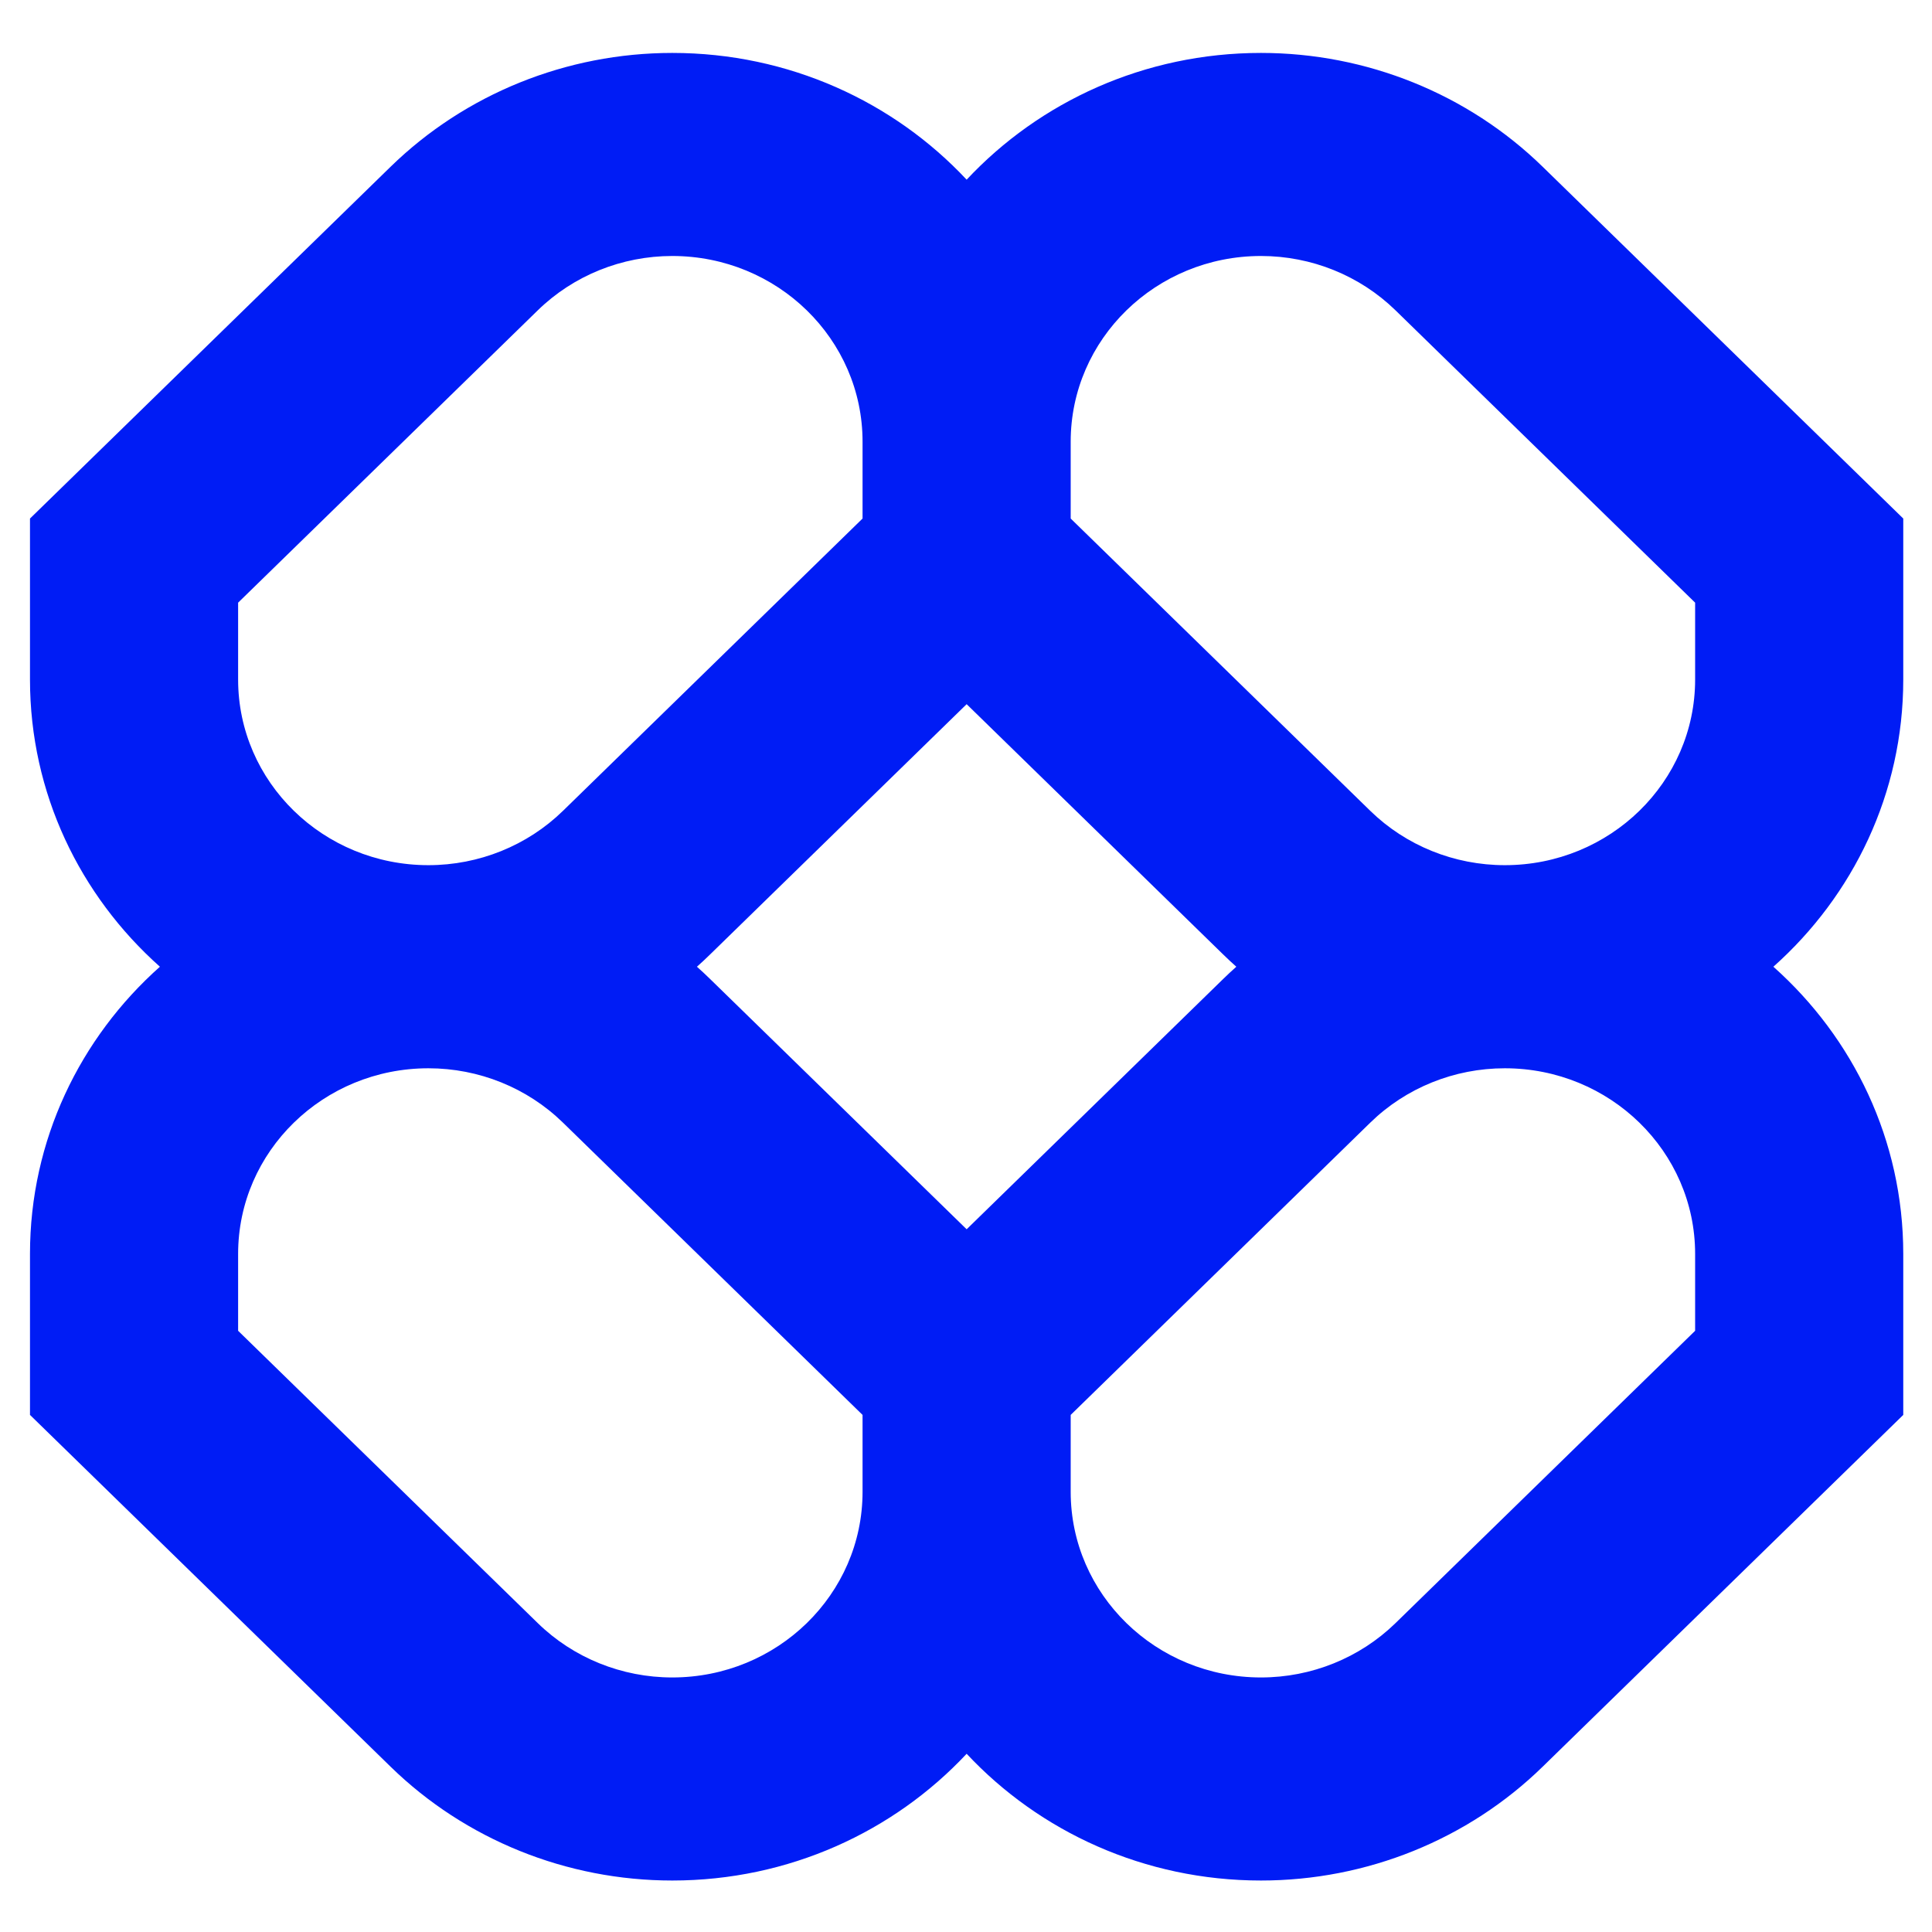 <svg width="48" height="48" viewBox="0 0 48 48" fill="none" xmlns="http://www.w3.org/2000/svg">
<g clip-path="url(#clip0_8651_10)">
<path fill-rule="evenodd" clip-rule="evenodd" d="M16.702 1.315C14.077 1.315 11.559 2.333 9.703 4.144L0.745 12.883V16.883C0.745 19.709 1.989 22.252 3.973 24.018C1.989 25.784 0.745 28.327 0.745 31.153V35.153L9.703 43.892C11.559 45.704 14.077 46.721 16.702 46.721C19.599 46.721 22.205 45.507 24.016 43.572C25.826 45.507 28.432 46.721 31.329 46.721C33.954 46.721 36.472 45.704 38.328 43.892L47.286 35.153V31.153C47.286 28.327 46.042 25.784 44.059 24.018C46.042 22.252 47.286 19.709 47.286 16.883V12.883L38.328 4.144C36.472 2.333 33.954 1.315 31.329 1.315C28.432 1.315 25.826 2.529 24.016 4.464C22.205 2.529 19.599 1.315 16.702 1.315ZM30.716 24.018C30.605 23.919 30.495 23.817 30.388 23.712L24.016 17.495L17.643 23.712C17.536 23.817 17.427 23.919 17.315 24.018C17.427 24.117 17.536 24.219 17.643 24.324L24.016 30.541L30.388 24.324C30.495 24.219 30.605 24.117 30.716 24.018ZM26.601 35.153V37.064C26.601 39.611 28.718 41.676 31.329 41.676C32.583 41.676 33.785 41.19 34.672 40.325L42.115 33.063V31.153C42.115 28.606 39.998 26.541 37.387 26.541C36.133 26.541 34.931 27.026 34.044 27.892L26.601 35.153ZM21.43 35.153L13.987 27.892C13.1 27.026 11.898 26.541 10.644 26.541C8.033 26.541 5.916 28.606 5.916 31.153V33.063L13.36 40.325C14.246 41.19 15.449 41.676 16.702 41.676C19.313 41.676 21.43 39.611 21.43 37.064V35.153ZM21.43 10.973V12.883L13.987 20.145C13.1 21.01 11.898 21.495 10.644 21.495C8.033 21.495 5.916 19.43 5.916 16.883V14.973L13.36 7.711C14.246 6.846 15.449 6.36 16.702 6.36C19.313 6.36 21.43 8.425 21.43 10.973ZM34.044 20.145L26.601 12.883V10.973C26.601 8.425 28.718 6.36 31.329 6.36C32.583 6.36 33.785 6.846 34.672 7.711L42.115 14.973V16.883C42.115 19.43 39.998 21.495 37.387 21.495C36.133 21.495 34.931 21.01 34.044 20.145Z" fill="#001CF5"/>
</g>
<defs>
<clipPath id="clip0_8651_10">
<rect width="46.541" height="46.541" fill="white" transform="translate(0.745 0.73)"/>
</clipPath>
</defs>
</svg>
